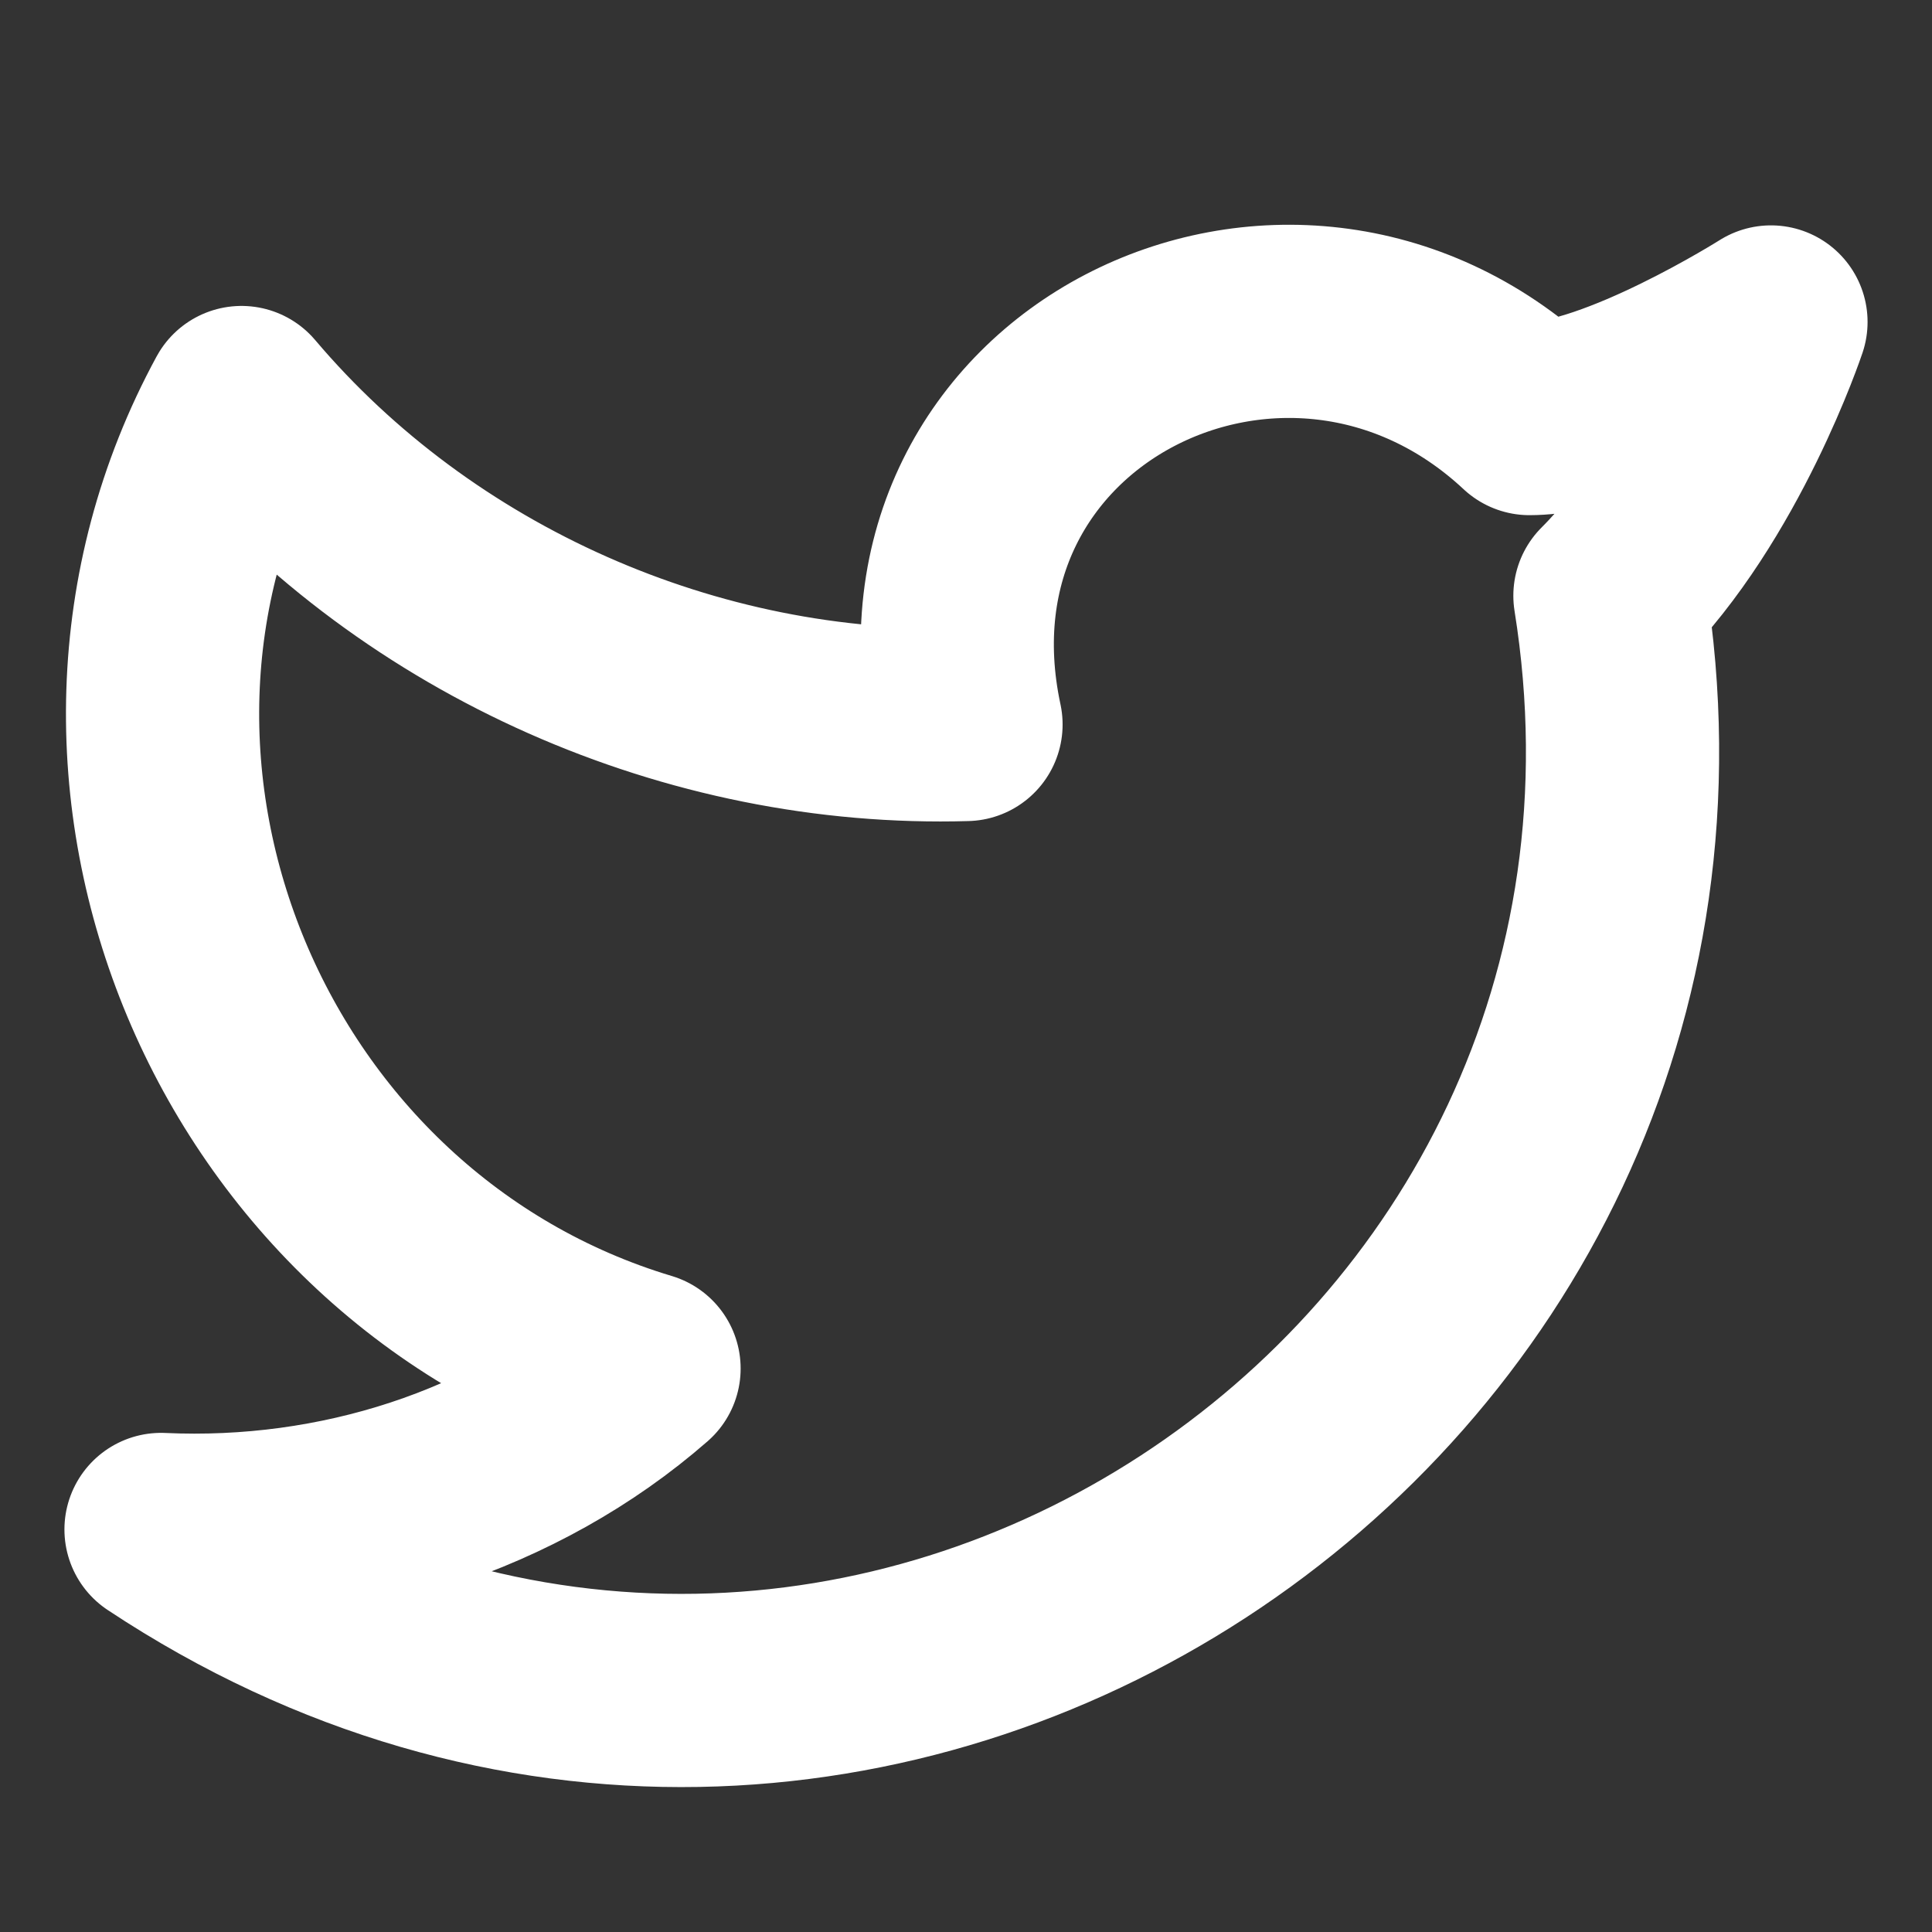 <svg width="20" height="20" viewBox="0 0 20 20" fill="none" xmlns="http://www.w3.org/2000/svg">
<rect x="0" y="0" width="20" height="20" fill="#333333" stroke="none"/>
<g clip-path="url(#clip0_2073_864)">
<path d="M18.333 3.333C18.333 3.333 17.75 5.083 16.666 6.167C18 14.5 8.833 20.583 1.667 15.833C3.5 15.917 5.333 15.333 6.667 14.167C2.5 12.917 0.417 8 2.5 4.167C4.333 6.333 7.167 7.583 10 7.5C9.25 4 13.333 2 15.833 4.333C16.75 4.333 18.333 3.333 18.333 3.333Z" stroke="white" stroke-width="2" stroke-linecap="round" stroke-linejoin="round"/>
</g>
<defs>
<clipPath id="clip0_2073_864">
<rect width="20" height="20" fill="white"/>
</clipPath>
</defs>
</svg>
